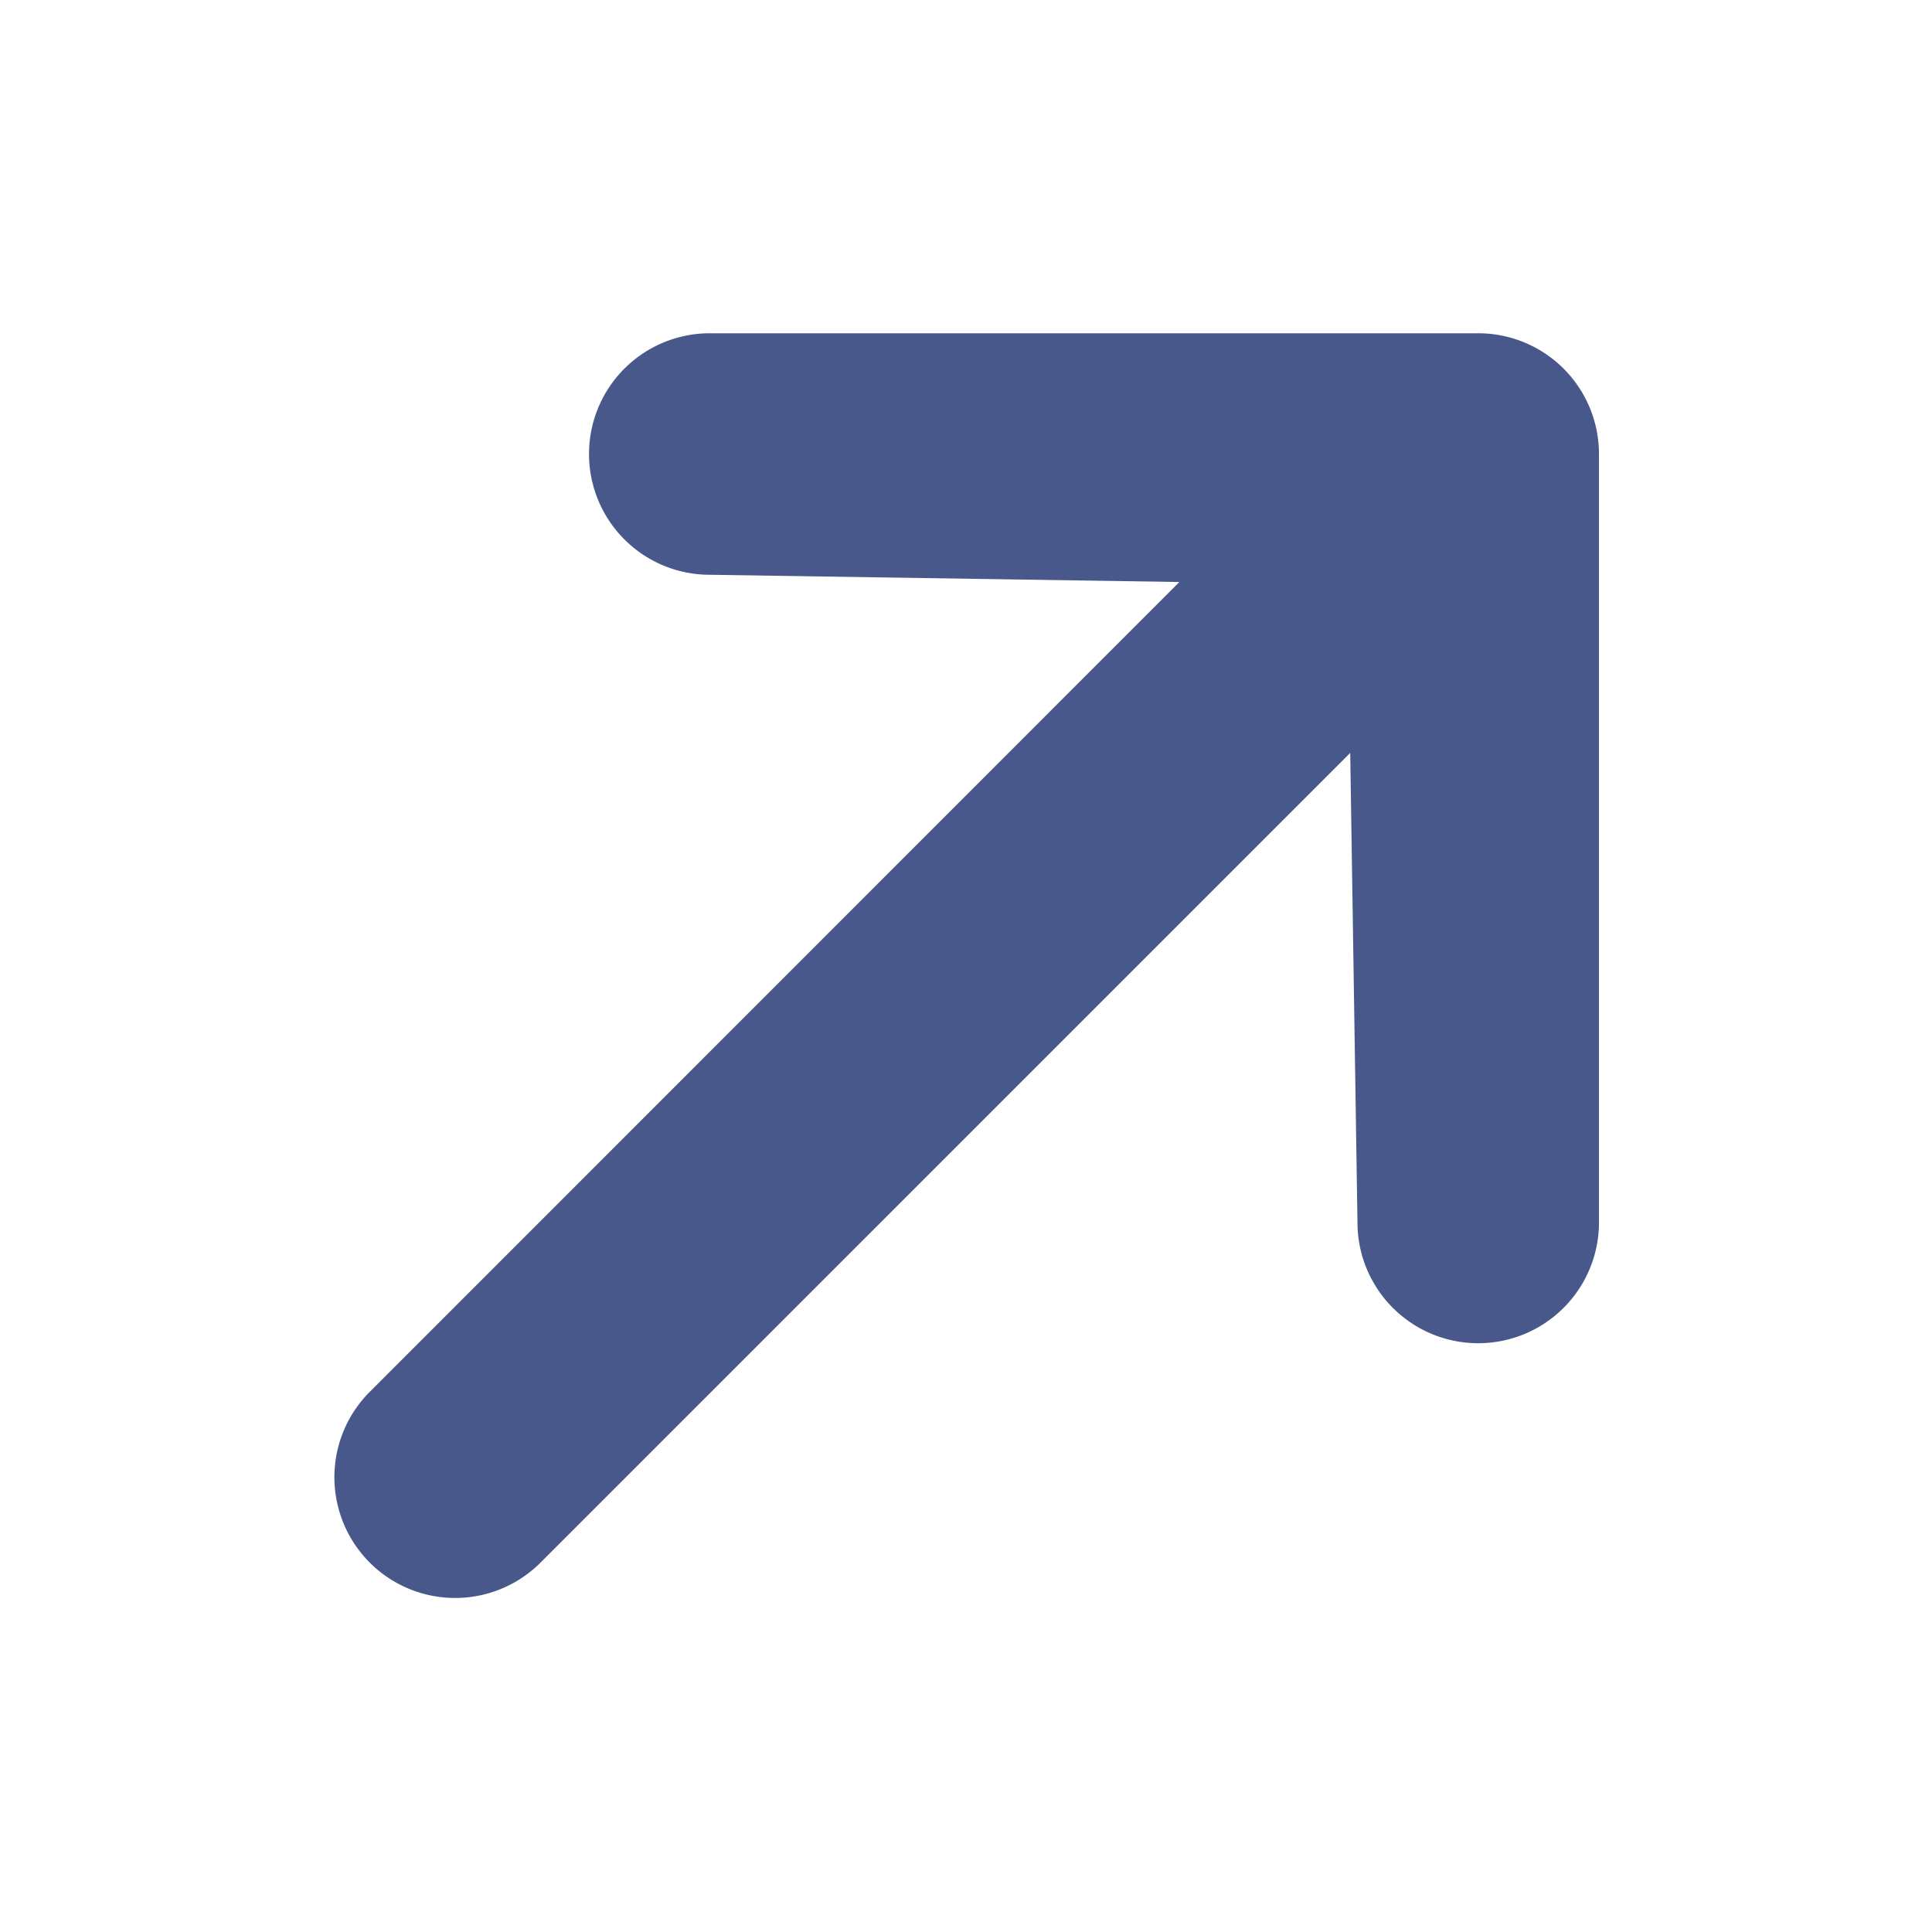 <svg xmlns="http://www.w3.org/2000/svg" width="16" height="16" fill="none"><g clip-path="url(#a)"><path fill="#49588B" d="M4.878 3.76a1 1 0 0 1 1-1h6.364a1 1 0 0 1 1 1v6.364a1 1 0 0 1-2 0l-.06-3.889-6.718 6.718a1 1 0 0 1-1.414-1.414L9.767 4.82l-3.889-.06a1 1 0 0 1-1-1Z"/></g><defs><clipPath id="a"><path fill="#fff" d="M.495.505h15v15h-15z"/></clipPath></defs></svg>